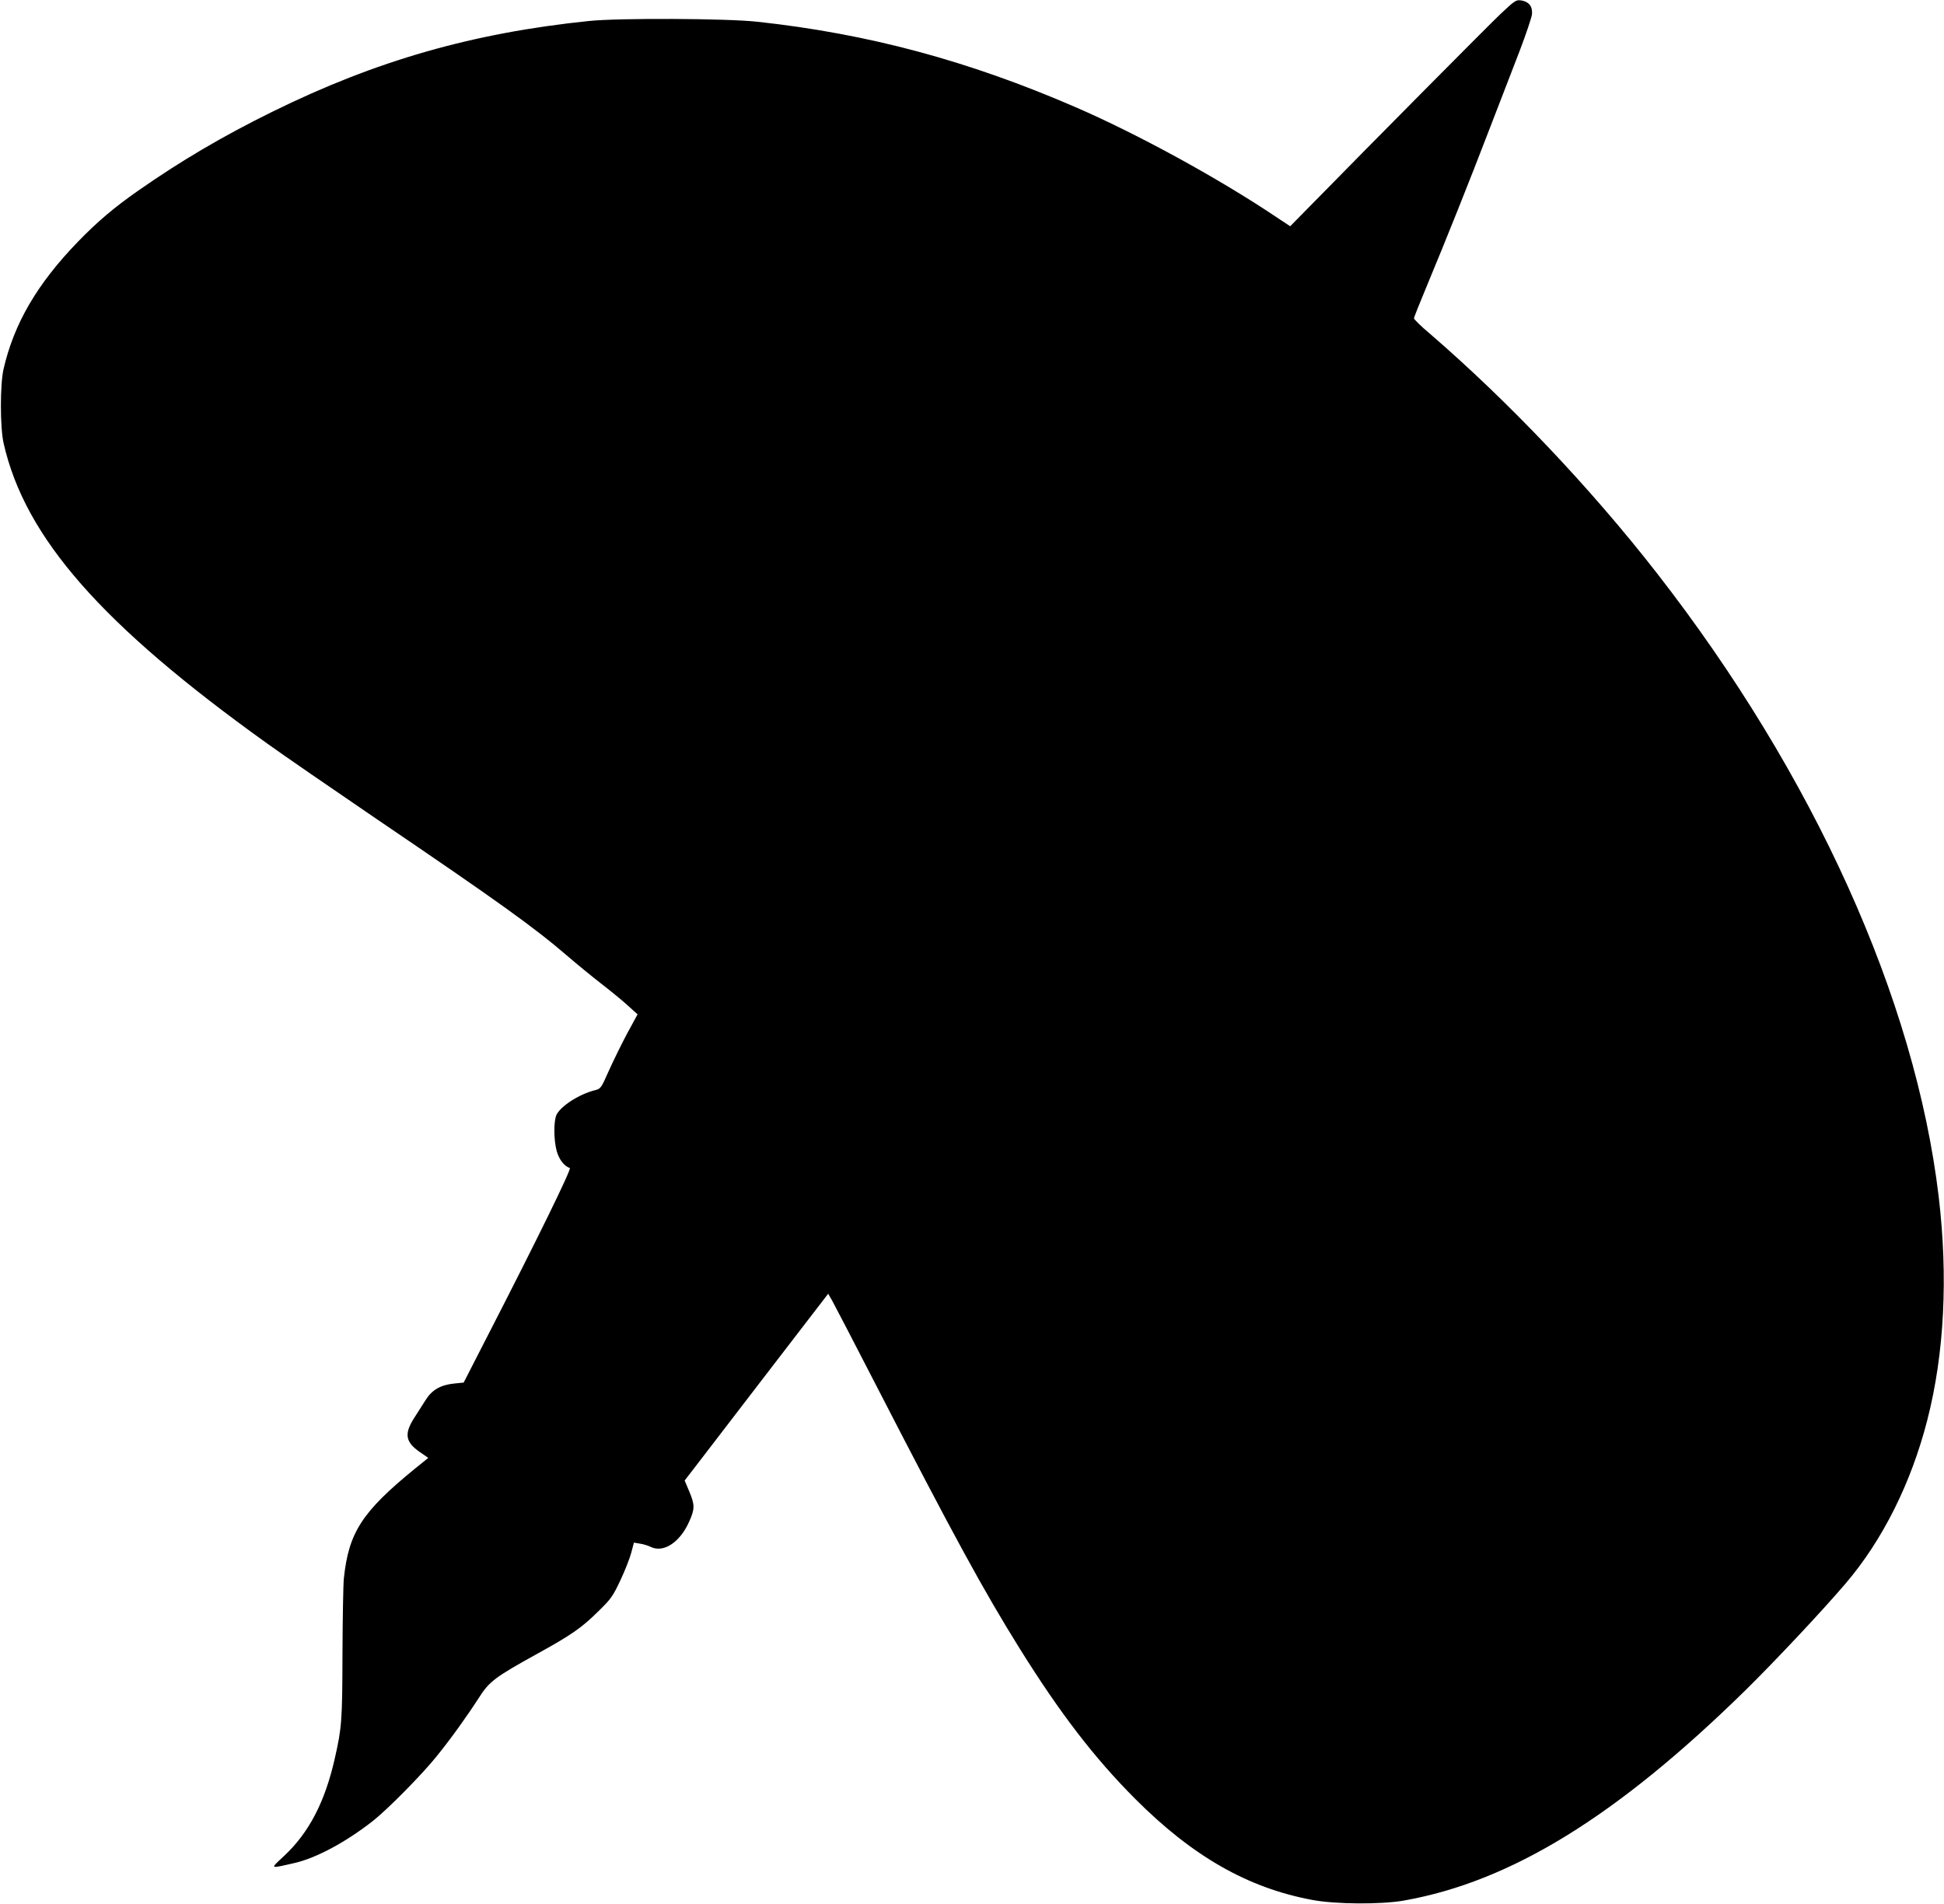 <?xml version="1.0" standalone="no"?>
<!DOCTYPE svg PUBLIC "-//W3C//DTD SVG 20010904//EN"
 "http://www.w3.org/TR/2001/REC-SVG-20010904/DTD/svg10.dtd">
<svg version="1.0" xmlns="http://www.w3.org/2000/svg"
 width="1280pt" height="1254pt" viewBox="0 0 1280 1254"
 preserveAspectRatio="xMidYMid meet">
<g transform="translate(0,1254) scale(0.1,-0.1)"
fill="#000000" stroke="none">
<path d="M9881 12449 c-83 -79 -824 -826 -1261 -1272 l-125 -127 -95 63 c-379
254 -913 546 -1320 722 -706 306 -1366 483 -2095 562 -203 22 -910 25 -1105 5
-767 -79 -1403 -261 -2085 -597 -329 -162 -604 -324 -887 -522 -156 -109 -267
-203 -394 -334 -270 -279 -422 -540 -491 -841 -23 -103 -23 -384 1 -488 141
-621 646 -1196 1736 -1977 107 -77 427 -297 710 -490 810 -550 1045 -718 1270
-912 58 -50 157 -131 220 -180 63 -49 143 -114 176 -145 l62 -56 -68 -125
c-37 -69 -91 -180 -121 -246 -52 -118 -54 -119 -93 -129 -102 -26 -221 -102
-251 -160 -20 -39 -20 -167 1 -242 16 -55 49 -98 86 -110 13 -5 -219 -478
-530 -1083 l-169 -330 -60 -6 c-91 -9 -148 -41 -190 -108 -20 -31 -53 -83 -74
-116 -69 -107 -61 -161 36 -228 l55 -38 -88 -71 c-349 -285 -436 -420 -468
-723 -4 -38 -8 -261 -9 -495 -1 -445 -5 -490 -51 -692 -64 -284 -170 -487
-331 -638 -97 -91 -102 -87 66 -49 144 33 337 137 515 276 99 78 326 308 422
428 96 119 197 260 277 384 69 108 104 135 388 292 223 123 289 169 401 280
79 77 93 96 142 200 30 63 62 145 72 182 l18 68 41 -7 c22 -3 52 -13 67 -20
85 -44 196 28 257 168 36 80 36 108 1 192 l-32 76 64 83 c34 45 247 322 472
615 l409 532 25 -43 c13 -23 141 -269 284 -547 519 -1008 715 -1366 951 -1745
267 -428 491 -720 761 -991 378 -379 742 -587 1166 -666 153 -29 454 -31 605
-4 704 125 1401 554 2249 1386 193 190 507 524 660 704 242 284 430 660 536
1074 112 436 138 942 75 1472 -155 1302 -823 2779 -1855 4105 -439 564 -980
1133 -1497 1579 -57 48 -103 93 -103 100 0 6 39 103 86 216 121 290 283 695
417 1045 64 165 150 390 193 500 42 110 78 218 81 240 5 52 -19 83 -69 92 -36
5 -41 2 -137 -88z"/>
</g>
</svg>
